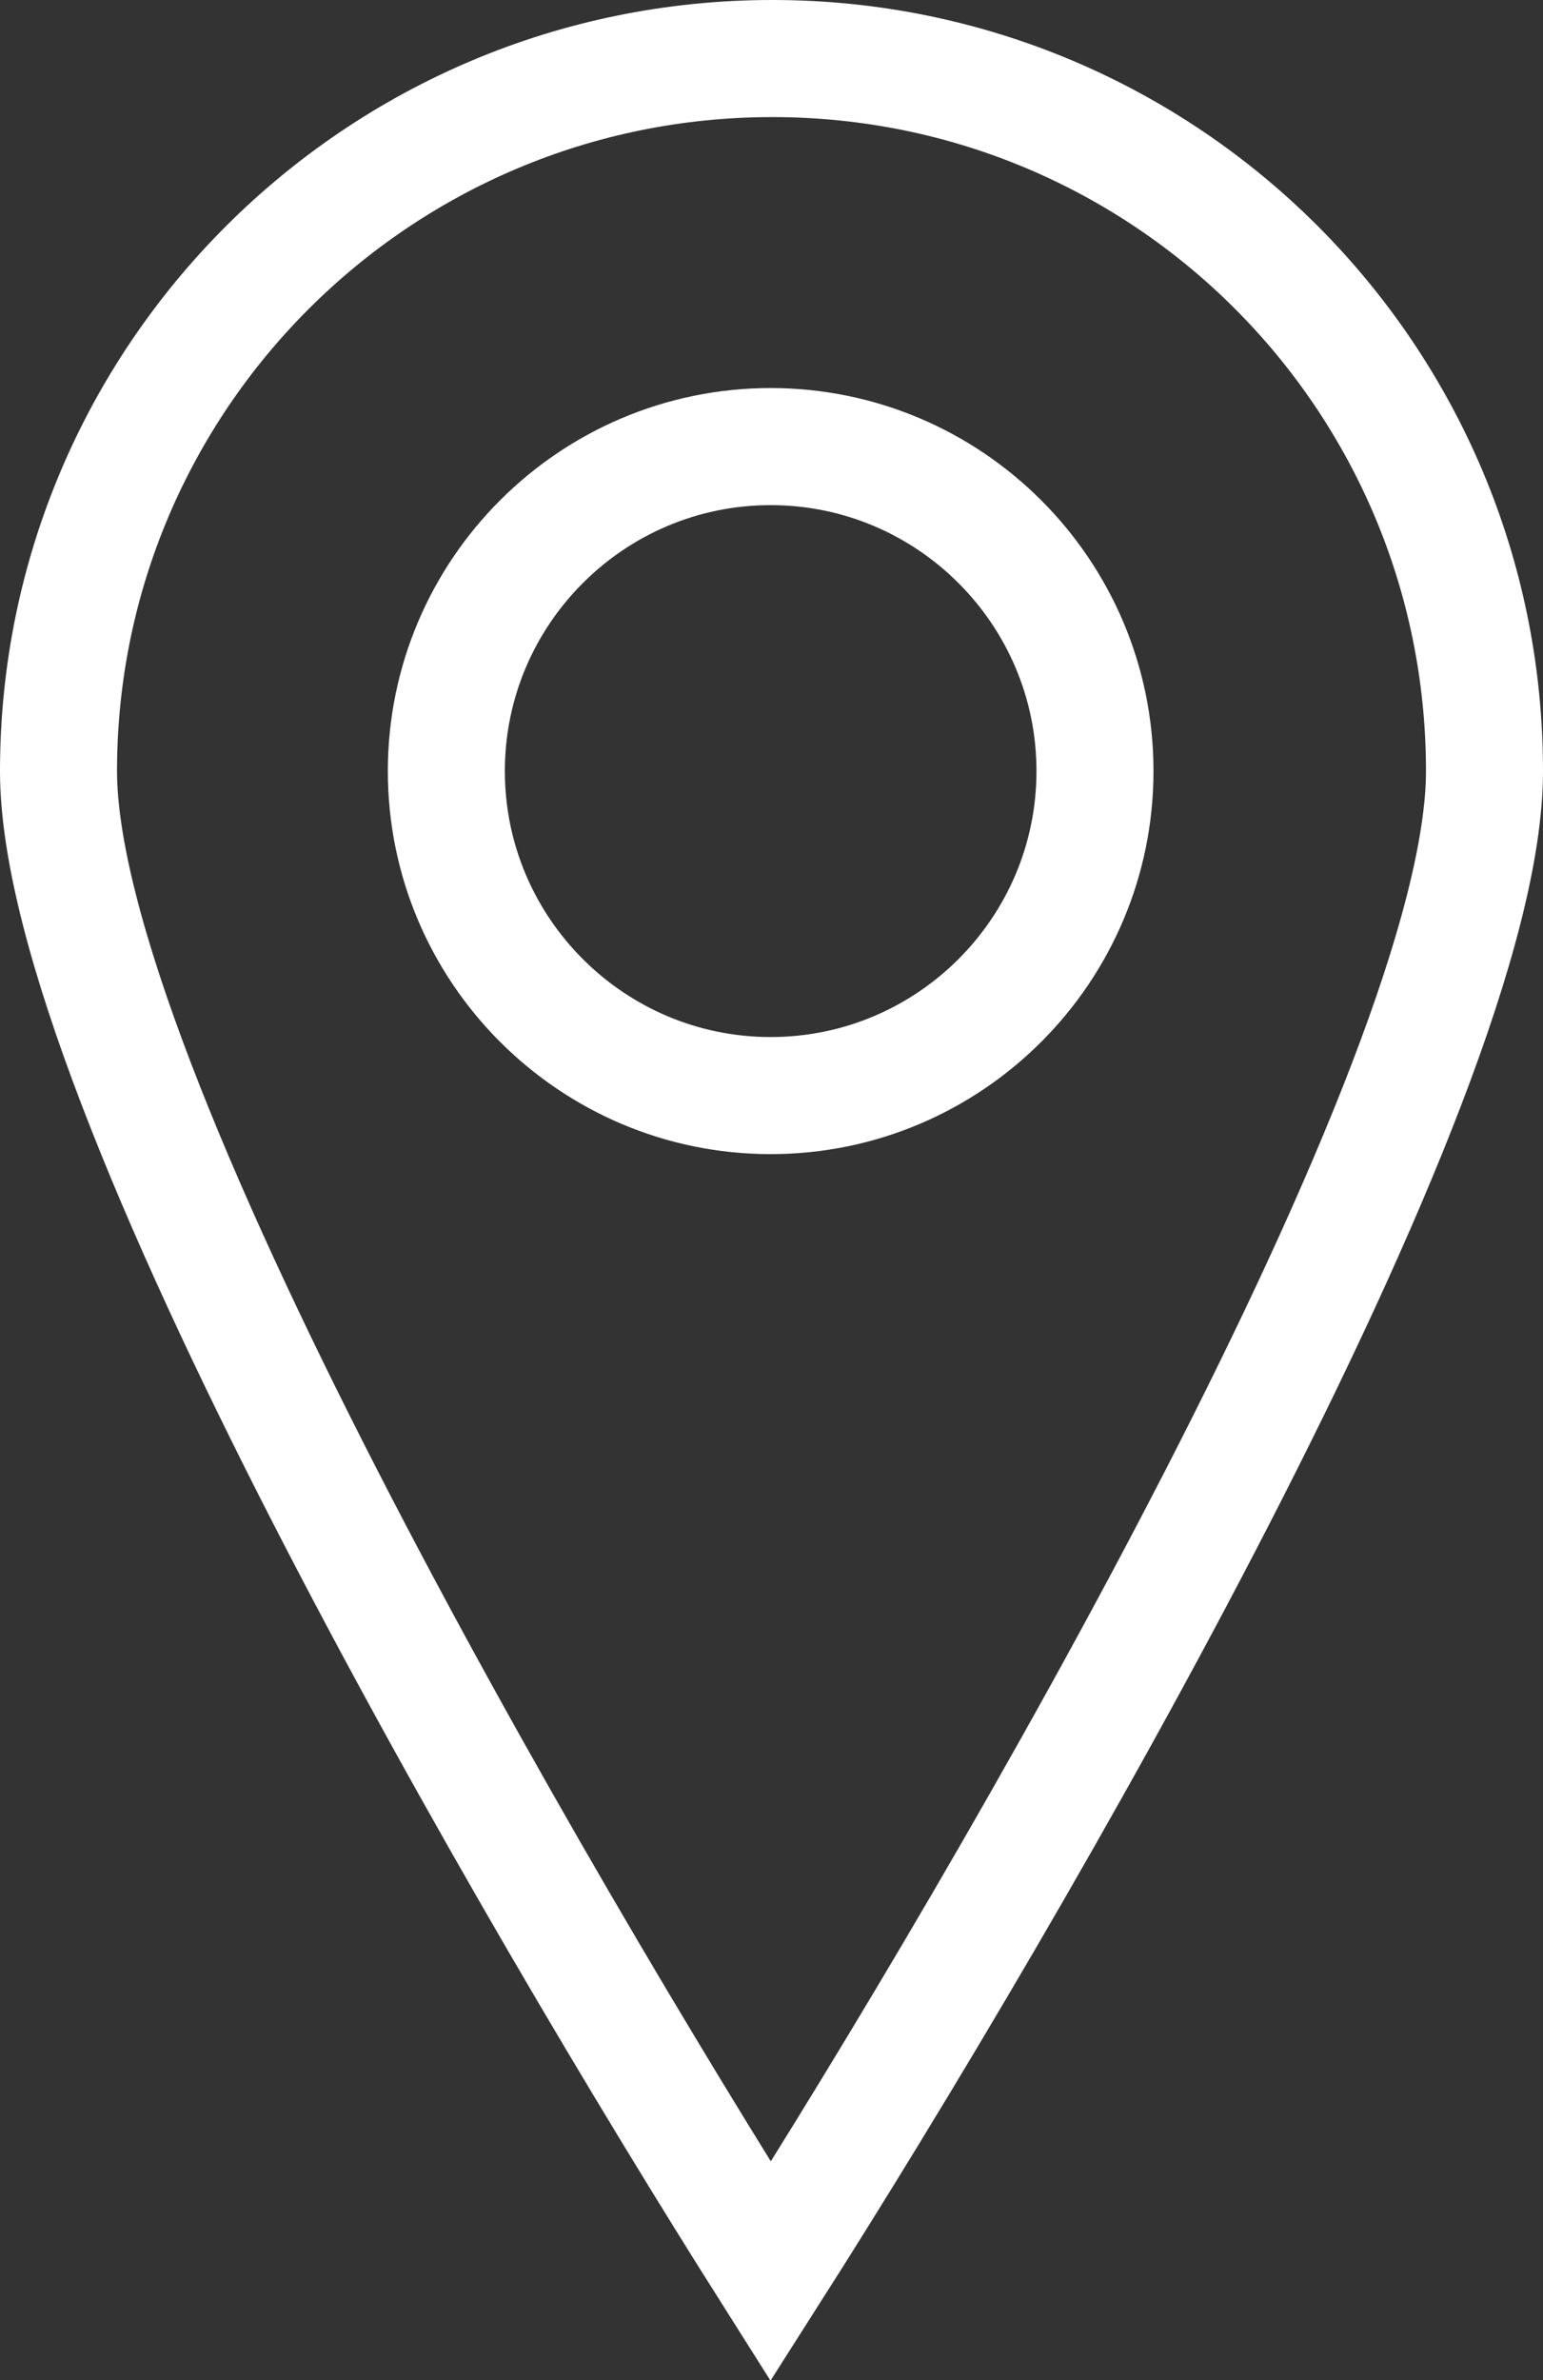 <?xml version="1.0" encoding="utf-8"?>
<!-- Generator: Adobe Illustrator 22.0.1, SVG Export Plug-In . SVG Version: 6.00 Build 0)  -->
<svg version="1.1" id="Layer_1" xmlns="http://www.w3.org/2000/svg" xmlns:xlink="http://www.w3.org/1999/xlink" x="0px" y="0px"
	 viewBox="0 0 92.3 142.3" style="enable-background:new 0 0 92.3 142.3;" xml:space="preserve">
<rect x="0" y="0" width="92.3" height="142.3" fill="#333333" stroke="none"/>
<style type="text/css">
	.st0{fill:none;stroke:#FFFFFF;stroke-width:7;stroke-miterlimit:10;}
</style>
<path class="st0" d="M65.5,46.1c0,10.7-8.7,19.4-19.4,19.4s-19.4-8.7-19.4-19.4s8.7-19.4,19.4-19.4S65.5,35.4,65.5,46.1z M88.8,46.1
	c0-23.6-19.1-42.6-42.6-42.6C22.6,3.5,3.5,22.6,3.5,46.1c0,18.6,28.3,67.1,42.6,89.7C60.5,113.2,88.8,64.7,88.8,46.1z"/>
</svg>
